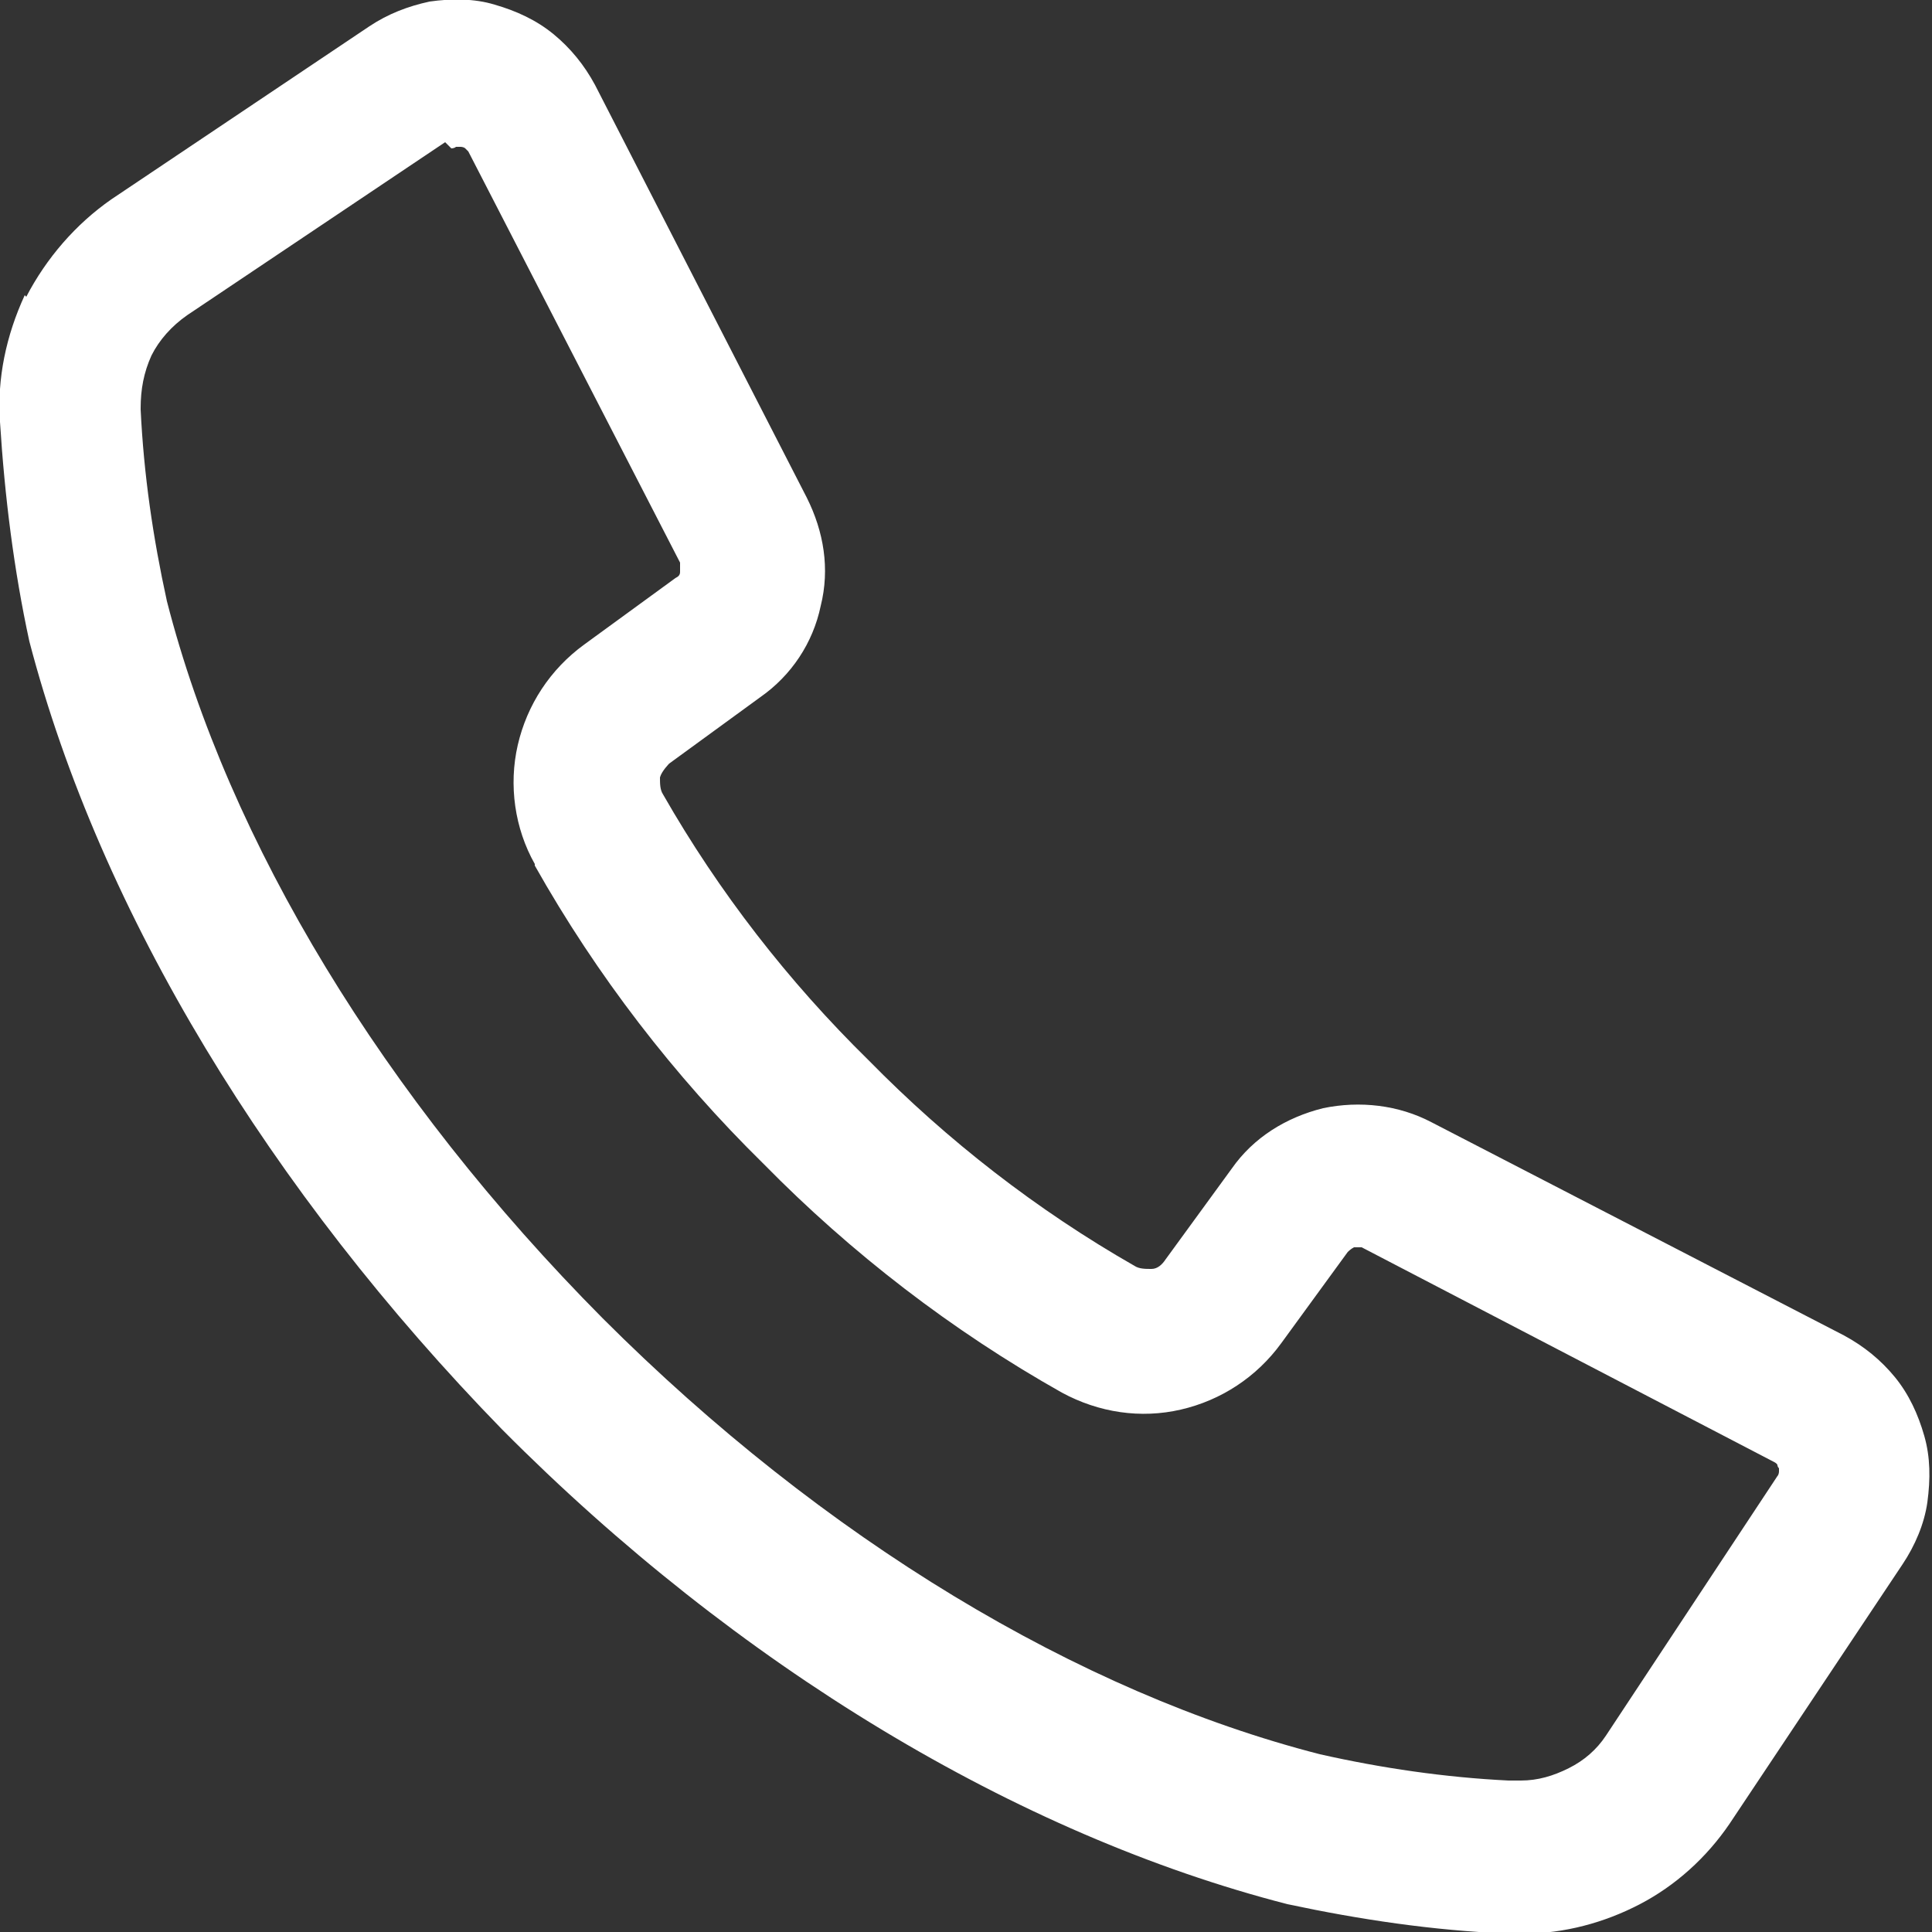 <?xml version="1.0" encoding="UTF-8"?> <svg xmlns="http://www.w3.org/2000/svg" id="Layer_1" data-name="Layer 1" width="12.5" height="12.5" viewBox="0 0 12.5 12.5"><rect x="0" y="0" width="12.5" height="12.5" fill="#333333" stroke="none"/><path d="M.17,1.92c.13-.25.32-.47.55-.63L2.39.17c.12-.08.25-.13.39-.16.14-.02.29-.02.42.02.14.04.27.1.38.19s.2.2.27.33l1.37,2.67c.11.22.15.46.09.7-.05.24-.19.45-.39.59l-.59.43s-.05.05-.06.09c0,.04,0,.08.02.11.36.63.81,1.21,1.33,1.72.51.52,1.09.97,1.72,1.33.03.02.07.02.11.02.04,0,.07-.03.09-.06l.43-.59c.14-.2.35-.33.59-.39.24-.05.49-.02.7.09l2.67,1.38c.13.07.24.16.33.27.09.11.15.24.19.38.04.14.04.28.02.43-.02.14-.08.28-.16.4l-1.12,1.68c-.15.22-.35.4-.58.52-.23.12-.49.19-.75.19h-.11c-.48-.02-.95-.09-1.42-.19-1.75-.45-3.56-1.54-5.08-3.07C1.75,7.71.65,5.91.19,4.15.09,3.69.03,3.21,0,2.73c-.02-.28.04-.56.16-.82ZM2.92.96s.02,0,.03-.01c0,0,.02,0,.03,0,0,0,.02,0,.03.01,0,0,.01.01.02.02l1.37,2.66h0s0,.04,0,.06c0,.02-.01.03-.03.04l-.59.43c-.22.16-.37.39-.43.65-.06.26-.02.54.11.77h0s0,.01,0,.01c.4.71.9,1.36,1.48,1.93.57.58,1.22,1.08,1.93,1.48h0s0,0,0,0c.24.13.51.17.77.11.26-.06.49-.21.65-.43l.43-.59s.02-.02.04-.03c.02,0,.03,0,.05,0h0s2.67,1.39,2.67,1.39h0s.02.01.02.02c0,0,0,.01.01.02,0,0,0,.02,0,.02,0,0,0,.02-.01.03h0s-1.11,1.68-1.11,1.68c-.06.09-.14.16-.24.21-.1.05-.2.08-.31.08h-.08c-.41-.02-.82-.08-1.22-.17-1.56-.4-3.21-1.39-4.64-2.82-1.42-1.43-2.42-3.08-2.82-4.64-.09-.41-.15-.82-.17-1.24h0s0-.01,0-.01c0-.12.02-.23.07-.34.05-.1.13-.19.23-.26h0s1.67-1.12,1.67-1.12Z" style="fill: #fff; fill-rule: evenodd;"></path></svg> 